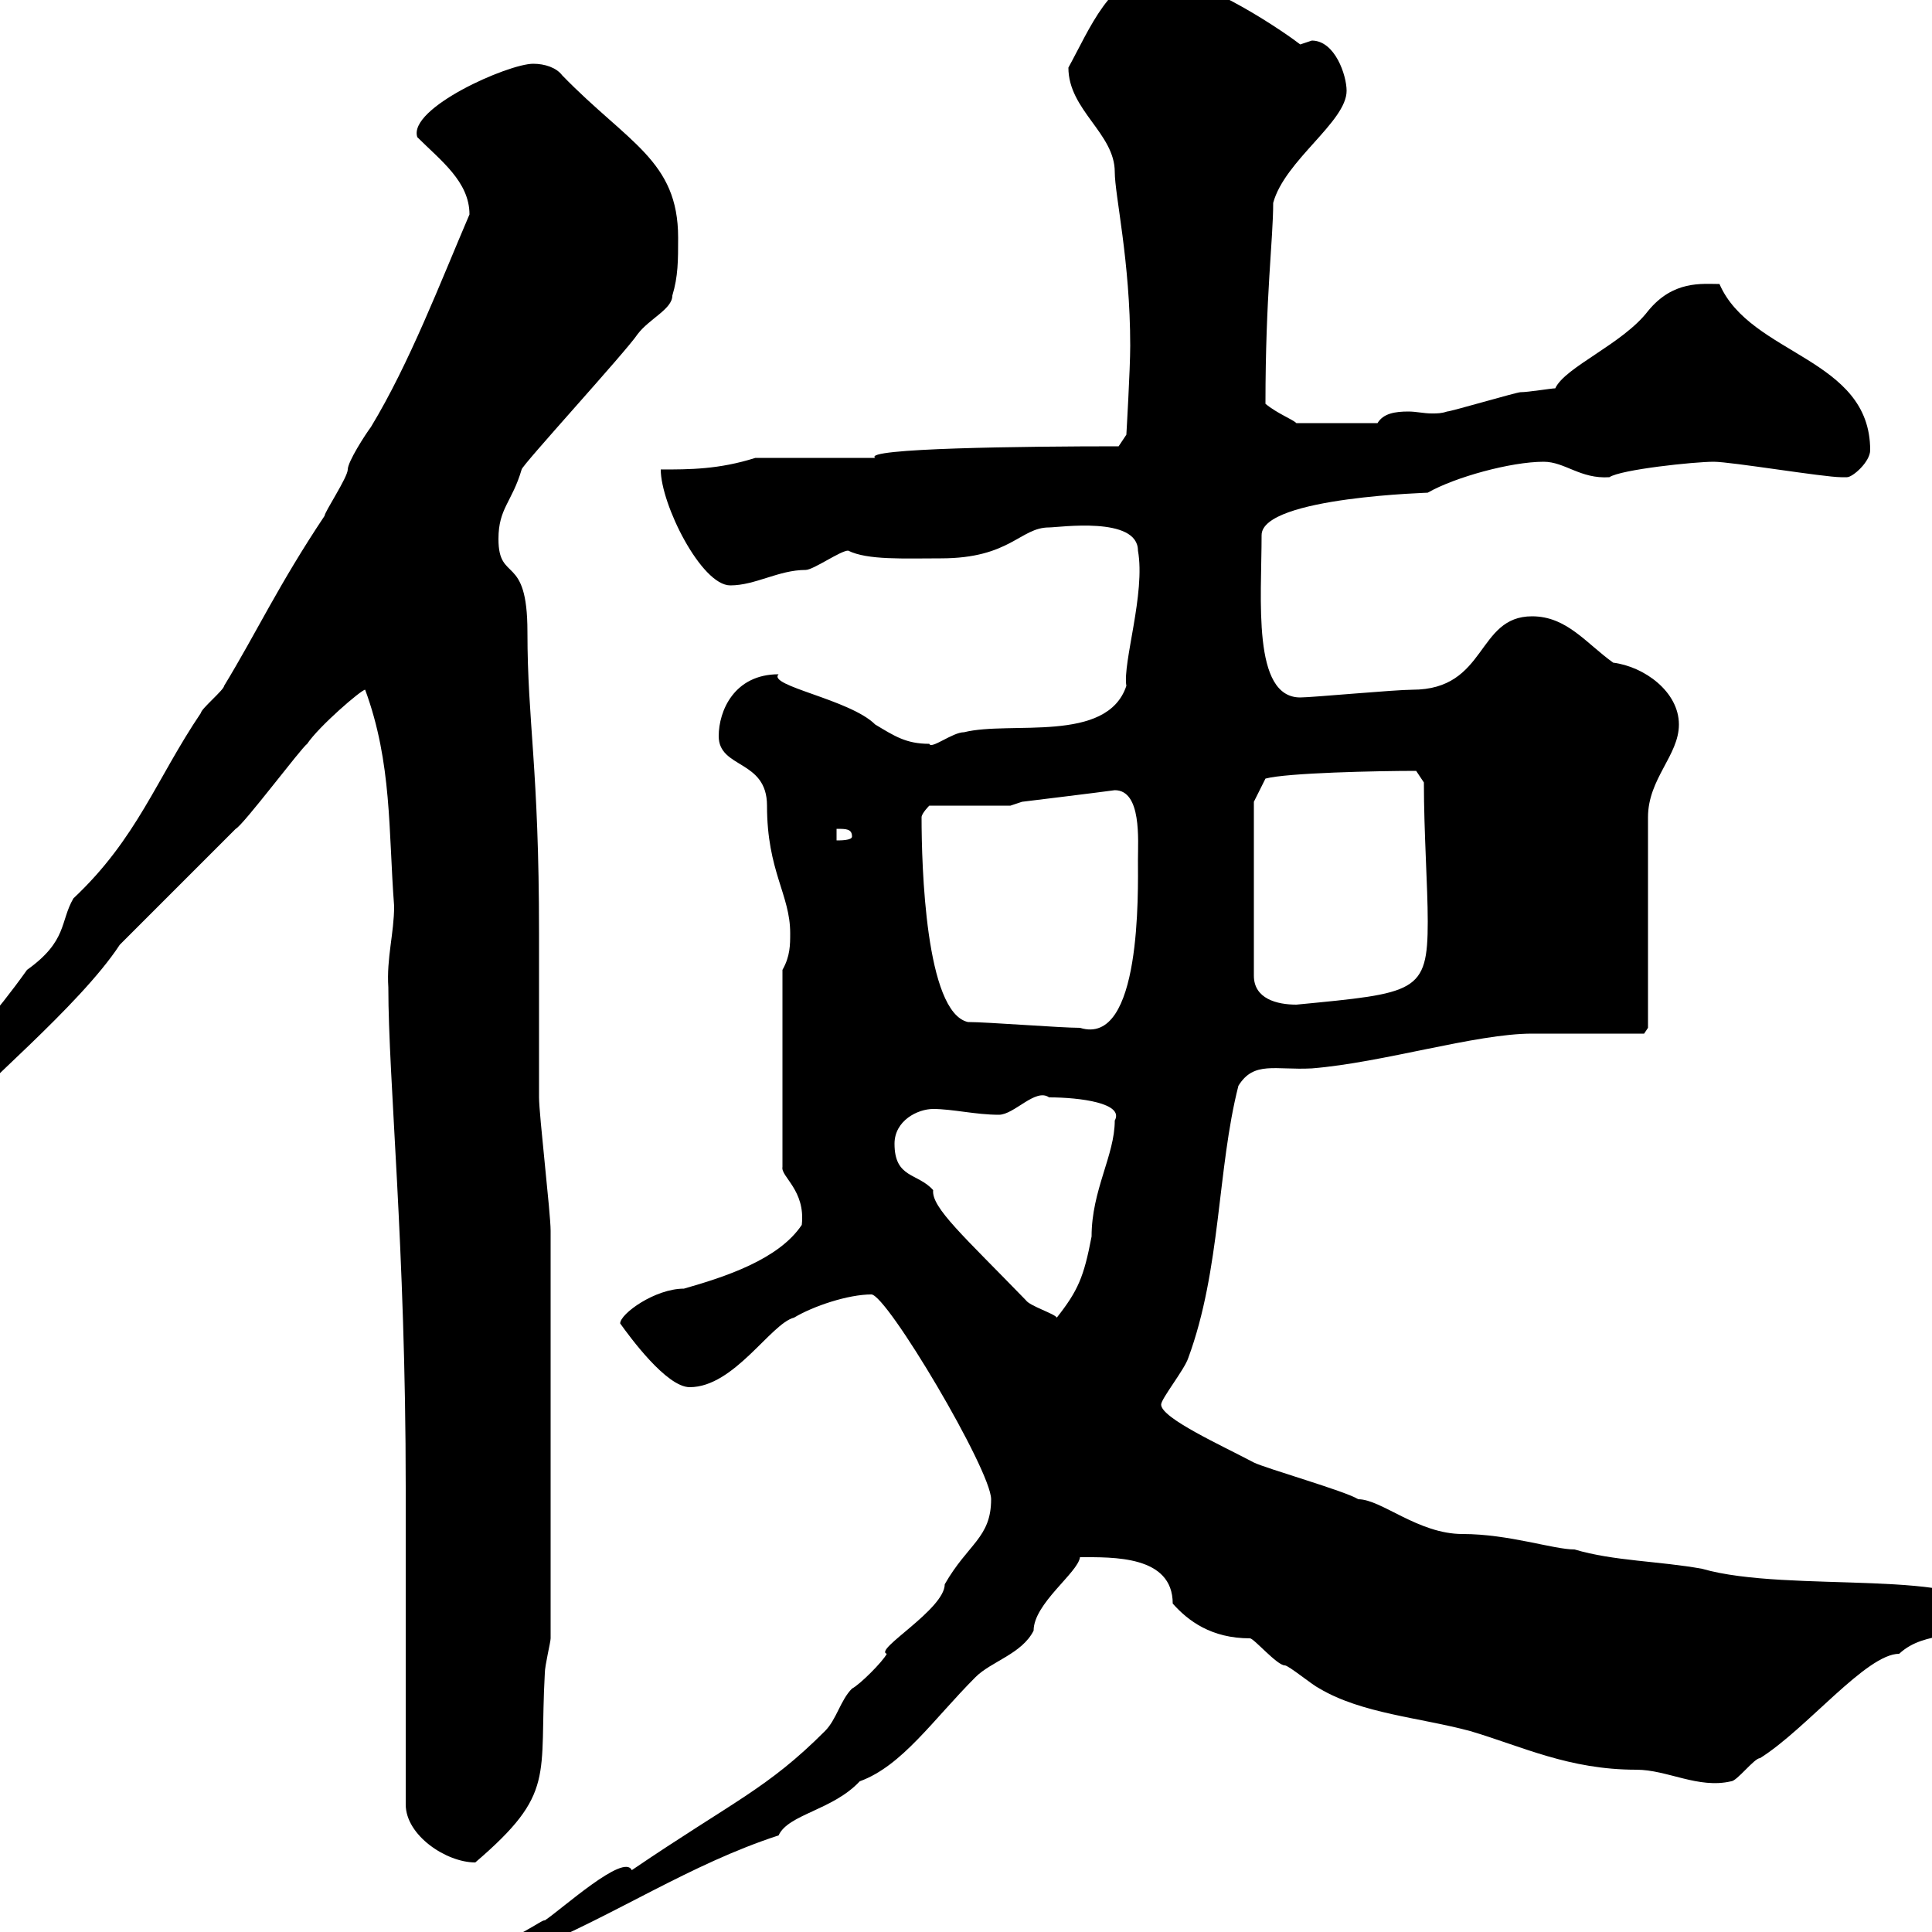 <svg xmlns="http://www.w3.org/2000/svg" xmlns:xlink="http://www.w3.org/1999/xlink" width="300" height="300"><path d="M75.60 301.80L75.60 304.80C78.30 304.80 80.10 303.60 81.90 303C95.70 297.30 107.10 289.50 120.90 285C122.40 281.70 129.30 281.10 133.50 276.60C140.10 274.20 144.90 267 151.50 260.40C153.90 258 158.70 256.80 160.50 253.20C160.50 249 167.40 244.20 167.70 241.80C172.80 241.80 182.10 241.50 182.10 249C184.50 251.70 188.10 254.40 194.10 254.40C194.70 254.40 198.30 258.60 199.50 258.60C200.10 258.60 203.70 261.60 204.90 262.20C211.50 266.10 220.50 266.70 228.30 268.80C236.40 271.20 243.60 274.80 254.10 274.80C258.90 274.80 263.70 277.80 268.80 276.60C269.70 276.60 272.40 273 273.30 273C280.50 268.50 289.80 256.80 294.90 256.80C299.10 252.90 304.80 255 309.30 250.80C306.30 243.30 277.80 247.50 264.30 243.60C257.70 242.40 250.50 242.40 244.50 240.60C241.20 240.60 234.30 238.20 227.10 238.20C220.20 238.20 214.50 232.80 210.90 232.80C209.10 231.60 196.50 228 194.70 227.10C189.60 224.40 180.30 220.20 180.30 218.10C180.30 217.20 183.90 212.70 184.50 210.90C189.60 197.10 189 181.50 192.30 168.60C194.70 164.70 198 166.20 203.70 165.90C214.80 165 229.20 160.50 237.90 160.50C240.90 160.50 252.30 160.50 255.30 160.50L255.90 159.60L255.90 126.90C255.90 120.90 260.70 117.30 260.70 112.50C260.70 107.40 255.30 103.50 250.50 102.90C246.30 99.90 243.30 95.70 237.90 95.70C229.20 95.70 231 107.10 219.30 107.10C216.60 107.10 203.70 108.30 201.90 108.30C194.40 108.30 195.90 93 195.90 83.10C195.90 77.10 222.90 76.50 221.70 76.50C225.90 74.10 234.60 71.70 239.70 71.70C243 71.70 245.40 74.40 249.90 74.10C251.70 72.90 263.10 71.70 266.10 71.70C268.80 71.70 283.20 74.10 285.90 74.10C285.90 74.10 285.90 74.10 286.80 74.10C287.70 74.10 290.40 71.70 290.40 69.90C290.40 55.50 271.80 55.20 267 44.10C264.30 44.10 259.80 43.50 255.90 48.30C252 53.40 243 57 241.50 60.30C240.90 60.30 237.30 60.90 236.10 60.90C235.50 60.90 225.30 63.90 224.70 63.90C223.80 64.20 223.20 64.20 222.30 64.20C221.10 64.20 219.90 63.90 218.70 63.90C216.60 63.90 214.80 64.20 213.90 65.70L201.30 65.70C200.70 65.10 198.30 64.20 196.50 62.70C196.50 45.90 197.70 37.20 197.70 31.50C199.50 24.90 209.10 18.90 209.10 14.10C209.10 11.70 207.30 6.30 203.70 6.30C203.70 6.30 201.90 6.90 201.90 6.90C200.40 5.70 186.90-3.90 179.10-3.90C172.50-3.90 169.20 4.50 165.90 10.50C165.90 17.10 173.10 20.70 173.10 26.70C173.10 30.30 175.50 40.50 175.50 53.70C175.50 57.30 174.90 67.50 174.90 67.50L173.70 69.30C159 69.30 133.80 69.60 135.90 71.10L117.30 71.10C111.60 72.90 107.10 72.90 102.60 72.90C102.60 78.30 108.90 90.90 113.40 90.90C117.30 90.90 120.90 88.50 125.10 88.50C126.30 88.50 130.50 85.50 131.70 85.50C134.70 87 140.40 86.70 146.10 86.70C156.90 86.70 158.40 81.90 162.90 81.90C164.40 81.90 176.70 80.10 176.70 85.50C177.90 92.10 174.30 102.90 174.90 106.50C171.90 115.50 156.90 111.90 149.70 113.70C147.90 113.70 144.60 116.40 144.30 115.50C140.70 115.50 138.90 114.30 135.90 112.50C132 108.60 119.10 106.50 120.90 104.70C114 104.70 111.60 110.40 111.60 114.30C111.60 119.40 119.10 117.90 119.10 125.10C119.10 135.30 122.70 138.90 122.70 144.90C122.70 146.70 122.70 148.50 121.50 150.60L121.50 181.20C121.20 182.70 125.10 184.80 124.50 190.20C120.90 195.60 112.50 198.30 106.20 200.10C101.70 200.10 96.30 204 96.30 205.50C97.80 207.60 103.50 215.40 107.10 215.40C114 215.40 119.70 205.50 123.30 204.60C126.30 202.80 131.70 201 135.30 201C137.70 201 153.90 228.30 153.90 232.80C153.90 238.80 150.30 239.70 146.70 246C146.70 249.90 135.60 256.20 137.70 256.80C137.10 258 133.50 261.60 132.30 262.20C130.50 264 129.90 267 128.10 268.80C119.10 277.80 114 279.60 98.10 290.40C96.90 287.70 87.30 296.40 84.60 298.20C84.30 297.90 79.50 301.80 75.60 301.80ZM63 236.40L63 280.20C63 285 69.30 289.20 73.80 289.20C86.40 278.40 83.70 276 84.60 259.80C84.60 258.60 85.50 255 85.50 254.40L85.50 191.10C85.50 188.40 83.70 173.10 83.70 170.40C83.70 167.70 83.70 147.90 83.70 144.90C83.70 119.10 81.90 112.20 81.90 98.10C81.90 85.80 77.40 90.60 77.40 83.70C77.40 78.90 79.50 78 81 72.90C81 72.30 97.20 54.60 99 51.90C100.80 49.50 104.40 48 104.40 45.90C105.30 42.90 105.30 40.50 105.30 36.90C105.30 24.90 97.50 22.20 87.30 11.70C86.40 10.50 84.60 9.90 82.80 9.90C78.90 9.90 63.30 16.80 64.80 21.30C68.40 24.90 72.90 28.20 72.90 33.30C68.40 43.80 63.60 56.40 57.60 66.30C56.70 67.50 54 71.70 54 72.90C54 74.10 50.40 79.50 50.40 80.10C43.20 90.90 39.90 98.10 34.80 106.50C34.80 107.10 31.20 110.10 31.20 110.70C24.30 120.90 21.30 130.20 11.40 139.50C9.30 143.10 10.50 146.10 4.20 150.60C-6.30 165.30-10.20 164.70-10.20 174L-7.20 174C-3.90 169.50 12.30 156.30 18.60 146.70C20.40 144.90 34.80 130.50 36.60 128.70C37.80 128.10 46.80 116.10 47.70 115.50C49.50 112.80 56.10 107.10 56.70 107.10C60.90 118.50 60.30 129 61.20 140.70C61.20 144.90 60 148.80 60.30 153.30C60.30 167.70 63 193.50 63 231ZM138.90 177.60C138.90 174 142.50 172.20 144.90 172.20C147.90 172.20 151.50 173.10 155.10 173.10C157.50 173.10 160.80 168.90 162.90 170.40C167.70 170.40 174.60 171.30 173.10 174C173.10 179.40 169.50 184.80 169.50 192C168.30 198.30 167.40 200.40 164.10 204.60C163.80 204 159.90 202.80 159.30 201.90C149.70 192 144.60 187.50 144.90 184.80C142.50 182.10 138.90 183 138.90 177.60ZM150.30 158.70C143.70 157.20 143.10 134.40 143.10 126.90C143.10 126.30 144.30 125.10 144.30 125.10L156.90 125.10L158.70 124.50C158.70 124.50 171 123 173.10 122.70C177.30 122.70 176.70 130.50 176.70 133.50C176.70 138.30 177.30 162.60 167.70 159.60C164.70 159.60 153.30 158.70 150.30 158.70ZM194.70 124.50L196.50 120.90C199.80 120 213.90 119.70 219.90 119.70L221.10 121.50C221.10 129.30 221.70 137.70 221.70 143.10C221.70 154.20 219.90 154.20 201.30 156C198.30 156 194.70 155.10 194.70 151.50ZM129.90 128.70C131.40 128.70 132.30 128.70 132.30 129.90C132.30 130.50 130.50 130.50 129.90 130.50Z"/></svg>